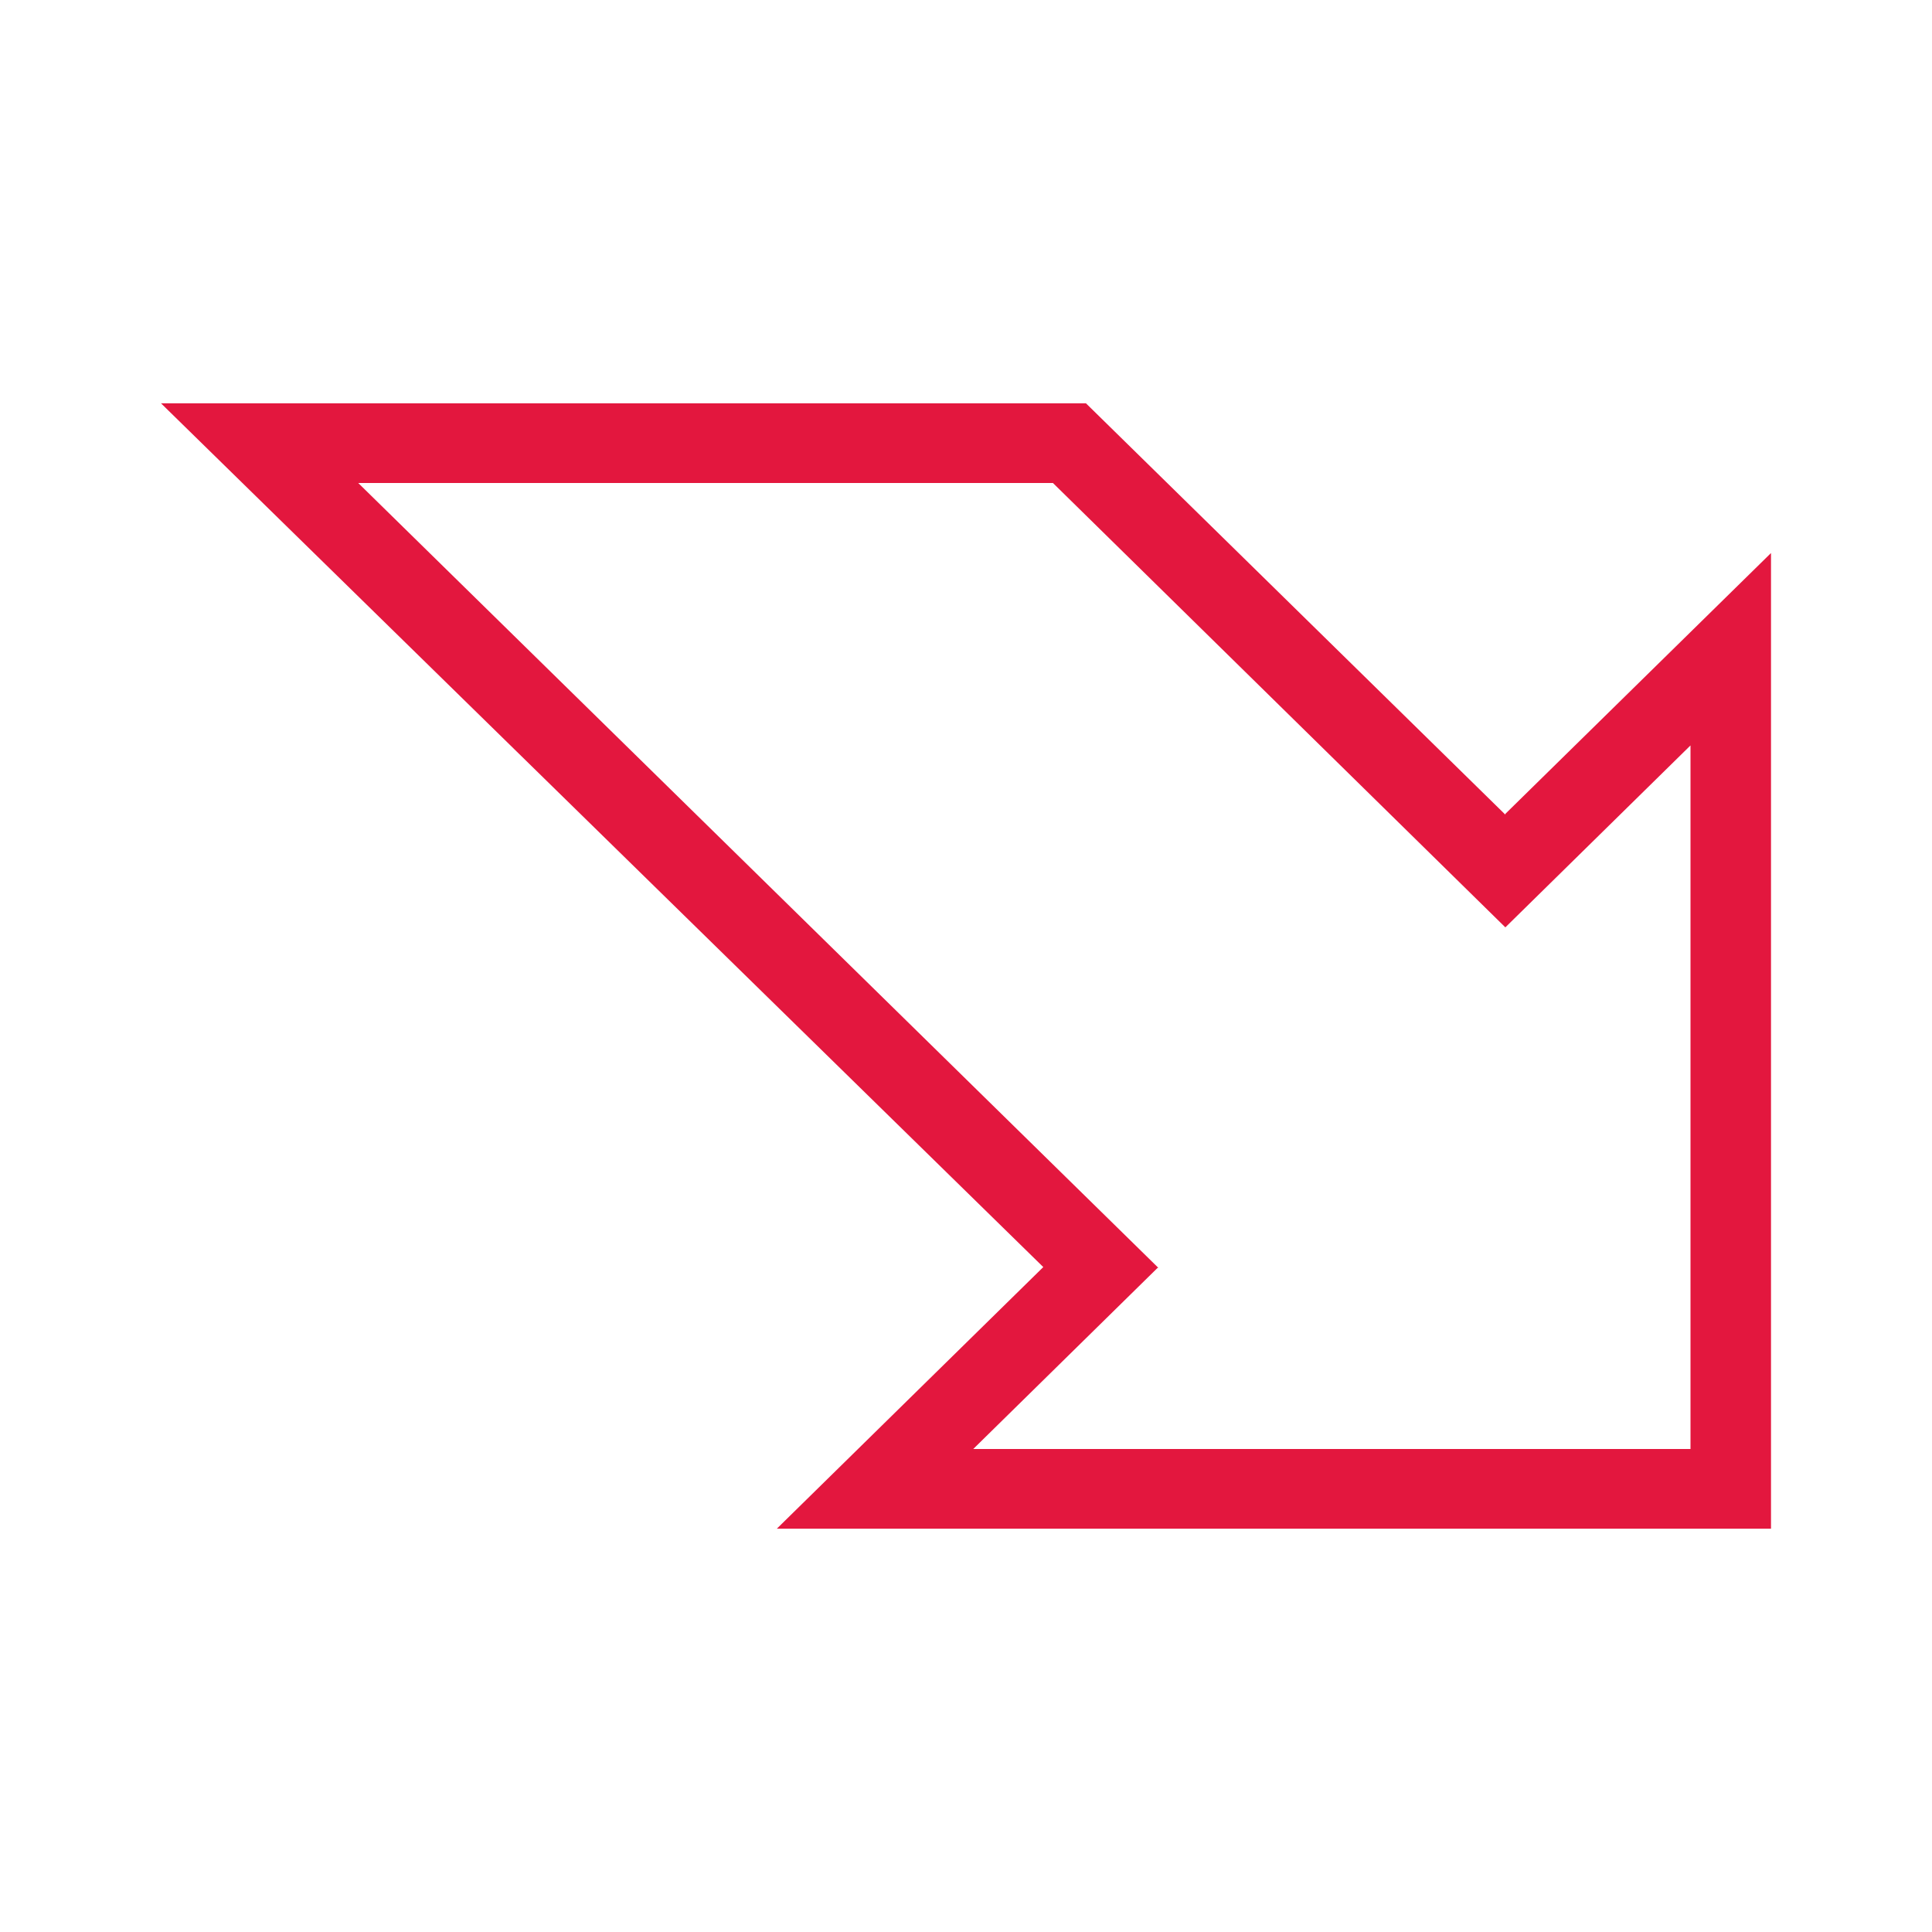 <?xml version="1.0" encoding="UTF-8"?>
<svg id="Layer_2" data-name="Layer 2" xmlns="http://www.w3.org/2000/svg" viewBox="0 0 24 24">
  <defs>
    <style>
      .cls-1 {
        fill: #e3173e;
      }

      .cls-1, .cls-2 {
        stroke-width: 0px;
      }

      .cls-2 {
        fill: none;
      }
    </style>
  </defs>
  <g id="Layer_1-2" data-name="Layer 1">
    <g id="BOX">
      <rect class="cls-2" width="24" height="24"/>
    </g>
    <g id="ICON_copy" data-name="ICON copy">
      <path class="cls-1" d="M18.7,10.11l3.3-3.24v12.12h-12.35l3.31-3.25L2,5.01h11.49s5.21,5.11,5.21,5.11ZM14.38,15.75l-2.29,2.25h8.91v-8.74l-2.3,2.26-5.62-5.52H4.45l9.94,9.75Z"/>
    </g>
  </g>
</svg>